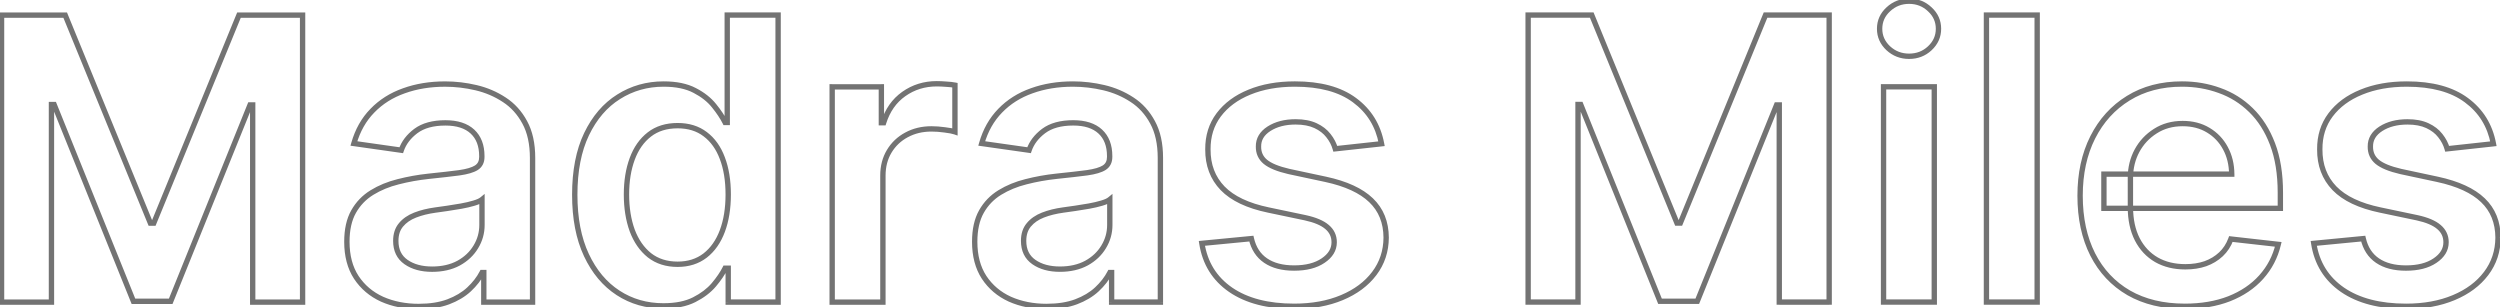 <svg fill="none" height="115" viewBox="0 0 935 115" width="935" xmlns="http://www.w3.org/2000/svg" xmlns:xlink="http://www.w3.org/1999/xlink"><mask id="a" fill="#000" height="117" maskUnits="userSpaceOnUse" width="937" x="-1" y="-1"><path d="m-1-1h937v117h-937z" fill="#fff"/><path d="m.588 5.655h23.796l31.868 77.784h1.258l31.868-77.784h23.797v107.345h-18.66v-73.748h-.996l-29.667 73.434h-13.942l-29.667-73.591h-.996v73.905h-18.66zm156.091 108.97c-5.102 0-9.697-.909-13.785-2.726-4.054-1.852-7.268-4.577-9.644-8.176-2.342-3.6-3.512-8.037-3.512-13.314 0-4.543.838-8.299 2.516-11.269 1.677-2.97 3.966-5.346 6.866-7.128s6.168-3.127 9.802-4.036c3.669-.944 7.46-1.625 11.374-2.044 4.717-.489 8.543-.926 11.478-1.31 2.936-.419 5.067-1.048 6.395-1.887 1.363-.874 2.044-2.219 2.044-4.036v-.315c0-3.949-1.17-7.006-3.512-9.173-2.341-2.167-5.713-3.25-10.116-3.25-4.647 0-8.334 1.013-11.059 3.04-2.691 2.027-4.508 4.42-5.451 7.181l-17.716-2.516c1.397-4.892 3.704-8.98 6.918-12.265 3.215-3.32 7.146-5.801 11.794-7.443 4.647-1.677 9.784-2.516 15.41-2.516 3.878 0 7.739.454 11.583 1.363s7.356 2.411 10.536 4.508c3.179 2.062 5.73 4.875 7.652 8.439 1.957 3.564 2.935 8.02 2.935 13.366v53.882h-18.24v-11.06h-.629c-1.153 2.237-2.778 4.333-4.875 6.29-2.061 1.922-4.664 3.477-7.809 4.665-3.11 1.153-6.762 1.73-10.955 1.73zm4.927-13.942c3.809 0 7.111-.752 9.906-2.254 2.796-1.538 4.945-3.564 6.447-6.08 1.538-2.516 2.307-5.259 2.307-8.229v-9.487c-.594.489-1.608.943-3.04 1.363-1.398.419-2.971.786-4.718 1.101s-3.477.594-5.189.839-3.197.454-4.455.629c-2.83.384-5.364 1.013-7.6 1.887-2.237.874-4.001 2.097-5.294 3.669-1.293 1.538-1.939 3.529-1.939 5.975 0 3.494 1.275 6.133 3.826 7.915s5.8 2.674 9.749 2.674zm86.537 13.732c-6.325 0-11.986-1.625-16.983-4.874-4.996-3.25-8.945-7.967-11.845-14.152-2.901-6.185-4.351-13.698-4.351-22.538 0-8.945 1.468-16.493 4.403-22.643 2.97-6.185 6.971-10.85 12.003-13.995 5.032-3.18 10.64-4.77 16.825-4.77 4.718 0 8.596.804 11.636 2.411 3.04 1.572 5.451 3.477 7.234 5.713 1.782 2.201 3.162 4.28 4.14 6.237h.787v-40.15h19.026v107.345h-18.66v-12.684h-1.153c-.978 1.956-2.393 4.036-4.245 6.237-1.852 2.166-4.298 4.018-7.338 5.556-3.04 1.537-6.867 2.306-11.479 2.306zm5.294-15.567c4.018 0 7.443-1.083 10.273-3.25 2.83-2.201 4.979-5.259 6.447-9.173s2.201-8.474 2.201-13.68c0-5.207-.733-9.732-2.201-13.575-1.433-3.844-3.564-6.831-6.395-8.963-2.795-2.131-6.237-3.197-10.325-3.197-4.228 0-7.758 1.101-10.588 3.302-2.831 2.201-4.962 5.242-6.395 9.12-1.432 3.879-2.149 8.316-2.149 13.313 0 5.032.717 9.522 2.149 13.47 1.468 3.914 3.617 7.006 6.447 9.277 2.866 2.236 6.377 3.354 10.536 3.354zm57.8 14.152v-80.509h18.398v13.418h.838c1.468-4.647 3.984-8.229 7.548-10.745 3.599-2.551 7.705-3.826 12.317-3.826 1.049 0 2.219.052 3.512.157 1.328.07 2.429.192 3.302.367v17.454c-.803-.28-2.079-.524-3.826-.734-1.712-.245-3.372-.367-4.979-.367-3.46 0-6.57.751-9.33 2.254-2.726 1.468-4.875 3.512-6.447 6.133-1.573 2.621-2.359 5.643-2.359 9.068v47.331zm80.247 1.625c-5.102 0-9.697-.909-13.785-2.726-4.053-1.852-7.268-4.577-9.644-8.176-2.342-3.6-3.512-8.037-3.512-13.314 0-4.543.839-8.299 2.516-11.269 1.677-2.97 3.966-5.346 6.866-7.128s6.168-3.127 9.802-4.036c3.669-.944 7.46-1.625 11.374-2.044 4.717-.489 8.543-.926 11.479-1.31 2.935-.419 5.066-1.048 6.394-1.887 1.363-.874 2.044-2.219 2.044-4.036v-.315c0-3.949-1.17-7.006-3.511-9.173-2.342-2.167-5.714-3.25-10.117-3.25-4.647 0-8.333 1.013-11.059 3.04-2.691 2.027-4.508 4.42-5.451 7.181l-17.716-2.516c1.397-4.892 3.704-8.98 6.918-12.265 3.215-3.32 7.146-5.801 11.794-7.443 4.647-1.677 9.784-2.516 15.41-2.516 3.878 0 7.74.454 11.583 1.363 3.844.908 7.356 2.411 10.536 4.508 3.18 2.062 5.73 4.875 7.652 8.439 1.957 3.564 2.935 8.02 2.935 13.366v53.882h-18.24v-11.06h-.629c-1.153 2.237-2.778 4.333-4.874 6.29-2.062 1.922-4.665 3.477-7.81 4.665-3.11 1.153-6.762 1.73-10.955 1.73zm4.927-13.942c3.809 0 7.111-.752 9.906-2.254 2.796-1.538 4.945-3.564 6.447-6.08 1.538-2.516 2.307-5.259 2.307-8.229v-9.487c-.594.489-1.608.943-3.04 1.363-1.398.419-2.971.786-4.718 1.101s-3.477.594-5.189.839-3.197.454-4.455.629c-2.83.384-5.364 1.013-7.6 1.887s-4.001 2.097-5.294 3.669c-1.293 1.538-1.939 3.529-1.939 5.975 0 3.494 1.275 6.133 3.826 7.915s5.8 2.674 9.749 2.674zm120.292-46.912-17.297 1.887c-.489-1.747-1.345-3.389-2.568-4.927-1.188-1.538-2.796-2.778-4.822-3.721-2.027-.944-4.508-1.415-7.443-1.415-3.949 0-7.268.856-9.959 2.568-2.656 1.712-3.966 3.931-3.931 6.657-.035 2.341.821 4.246 2.568 5.713 1.782 1.468 4.717 2.673 8.806 3.617l13.732 2.935c7.618 1.642 13.279 4.246 16.983 7.81 3.739 3.564 5.626 8.229 5.661 13.995-.035 5.067-1.52 9.54-4.456 13.418-2.9 3.844-6.936 6.849-12.107 9.016-5.172 2.166-11.112 3.249-17.821 3.249-9.854 0-17.787-2.061-23.797-6.185-6.01-4.158-9.592-9.941-10.745-17.349l18.503-1.782c.838 3.634 2.62 6.377 5.346 8.229s6.272 2.778 10.64 2.778c4.508 0 8.124-.926 10.85-2.778 2.761-1.852 4.141-4.141 4.141-6.866 0-2.306-.891-4.211-2.673-5.713-1.748-1.503-4.473-2.656-8.177-3.459l-13.733-2.883c-7.722-1.607-13.435-4.316-17.139-8.124-3.704-3.844-5.539-8.701-5.504-14.571-.035-4.962 1.31-9.26 4.036-12.894 2.761-3.669 6.587-6.5 11.479-8.491 4.927-2.027 10.605-3.04 17.035-3.04 9.434 0 16.86 2.009 22.276 6.028 5.451 4.019 8.823 9.452 10.116 16.301zm54.826-48.117h23.796l31.868 77.784h1.258l31.868-77.784h23.797v107.345h-18.66v-73.748h-.996l-29.667 73.434h-13.942l-29.667-73.591h-.996v73.905h-18.659zm132.924 107.345v-80.509h18.974v80.509zm9.539-91.936c-3.005 0-5.591-.996-7.757-2.988-2.167-2.027-3.25-4.455-3.25-7.286 0-2.865 1.083-5.294 3.25-7.286 2.166-2.027 4.752-3.04 7.757-3.04 3.04 0 5.626 1.013 7.758 3.04 2.166 1.992 3.249 4.42 3.249 7.286 0 2.83-1.083 5.259-3.249 7.286-2.132 1.992-4.718 2.988-7.758 2.988zm47.92-15.41v107.345h-18.974v-107.345zm55.154 108.917c-8.072 0-15.043-1.677-20.914-5.031-5.835-3.39-10.325-8.177-13.47-14.362-3.145-6.22-4.718-13.54-4.718-21.962 0-8.281 1.573-15.55 4.718-21.805 3.18-6.29 7.617-11.182 13.313-14.676 5.696-3.529 12.387-5.294 20.075-5.294 4.962 0 9.644.804 14.047 2.411 4.438 1.572 8.352 4.019 11.741 7.338 3.425 3.32 6.115 7.548 8.072 12.684 1.957 5.102 2.935 11.182 2.935 18.24v5.818h-65.99v-12.789h47.802c-.035-3.634-.821-6.866-2.358-9.697-1.538-2.865-3.687-5.119-6.447-6.761-2.726-1.642-5.906-2.463-9.54-2.463-3.879 0-7.286.943-10.221 2.83-2.935 1.852-5.224 4.298-6.866 7.338-1.608 3.005-2.429 6.307-2.464 9.906v11.164c0 4.682.856 8.701 2.569 12.055 1.712 3.32 4.106 5.87 7.181 7.652 3.075 1.747 6.674 2.621 10.797 2.621 2.76 0 5.259-.384 7.495-1.153 2.237-.804 4.176-1.974 5.818-3.512 1.643-1.538 2.883-3.442 3.722-5.713l17.716 1.992c-1.118 4.682-3.25 8.771-6.395 12.265-3.11 3.46-7.093 6.15-11.95 8.072-4.857 1.887-10.413 2.83-16.668 2.83zm115.483-60.801-17.297 1.887c-.489-1.747-1.345-3.389-2.568-4.927-1.189-1.538-2.796-2.778-4.823-3.721-2.026-.944-4.507-1.415-7.443-1.415-3.948 0-7.268.856-9.958 2.568-2.656 1.712-3.966 3.931-3.931 6.657-.035 2.341.821 4.246 2.568 5.713 1.782 1.468 4.717 2.673 8.806 3.617l13.732 2.935c7.618 1.642 13.279 4.246 16.983 7.81 3.739 3.564 5.625 8.229 5.66 13.995-.035 5.067-1.52 9.54-4.455 13.418-2.9 3.844-6.936 6.849-12.108 9.016-5.171 2.166-11.112 3.249-17.821 3.249-9.854 0-17.786-2.061-23.796-6.185-6.01-4.158-9.592-9.941-10.745-17.349l18.502-1.782c.839 3.634 2.621 6.377 5.347 8.229 2.725 1.852 6.272 2.778 10.64 2.778 4.508 0 8.124-.926 10.85-2.778 2.76-1.852 4.141-4.141 4.141-6.866 0-2.306-.892-4.211-2.674-5.713-1.747-1.503-4.472-2.656-8.176-3.459l-13.733-2.883c-7.722-1.607-13.436-4.316-17.14-8.124-3.704-3.844-5.538-8.701-5.503-14.571-.035-4.962 1.31-9.26 4.036-12.894 2.76-3.669 6.587-6.5 11.479-8.491 4.927-2.027 10.605-3.04 17.034-3.04 9.435 0 16.86 2.009 22.277 6.028 5.451 4.019 8.823 9.452 10.116 16.301z" fill="#000"/></mask><path d="m.588 5.655v-1h-1v1zm23.796 0 .925-.379-.254-.621h-.671zm31.868 77.784-.925.379.254.621h.671zm1.258 0v1h.671l.254-.621zm31.868-77.784v-1h-.671l-.254.621zm23.797 0h1v-1h-1zm0 107.345v1h1v-1zm-18.66 0h-1v1h1zm0-73.748h1v-1h-1zm-.996 0v-1h-.674l-.253.625zm-29.667 73.434v1h.674l.253-.626zm-13.942 0-.927.373.252.627h.675zm-29.667-73.591.927-.374-.252-.626h-.675zm-.996 0v-1h-1v1zm0 73.905v1h1v-1zm-18.66 0h-1v1h1zm0-106.345h23.796v-2h-23.796zm22.871-.621 31.868 77.784 1.851-.758-31.868-77.783zm32.794 78.404h1.258v-2h-1.258zm2.183-.621 31.868-77.784-1.851-.758-31.868 77.783zm30.943-77.163h23.797v-2h-23.797zm22.797-1v107.345h2v-107.345zm1 106.345h-18.66v2h18.66zm-17.66 1v-73.748h-2v73.748zm-1-74.748h-.996v2h.996zm-1.923.625-29.667 73.433 1.854.749 29.667-73.433zm-28.74 72.808h-13.942v2h13.942zm-13.015.626-29.667-73.591-1.855.748 29.667 73.59zm-30.594-74.217h-.996v2h.996zm-1.996 1v73.905h2v-73.905zm1 72.905h-18.66v2h18.66zm-17.66 1v-107.345h-2v107.345zm141.306-1.101-.416.91.01.004zm-9.644-8.176-.839.545.004.006zm-.996-24.583-.871-.492zm6.866-7.128-.523-.852zm9.802-4.036.242.97.007-.002zm11.374-2.044-.104-.995-.003 0zm11.478-1.31.13.992.012-.002zm6.395-1.887.534.846.006-.004zm-1.468-13.523.68-.734zm-21.175-.21-.597-.802-.005.004zm-5.451 7.181-.141.99.819.116.268-.783zm-17.716-2.516-.962-.275-.315 1.103 1.136.161zm6.918-12.265.715.7.004-.004zm11.794-7.443.333.943.006-.002zm37.529 3.355-.551.835.007.004zm7.652 8.439-.88.475.004.007zm2.935 67.248v1h1v-1zm-18.24 0h-1v1h1zm0-11.06h1v-1h-1zm-.629 0v-1h-.609l-.28.542zm-4.875 6.29.682.732.001-.001zm-7.809 4.665.347.938.006-.002zm3.878-14.466.474.881.008-.005zm6.447-6.08-.853-.521-.005.009zm2.307-17.716h1v-2.119l-1.636 1.347zm-3.04 1.363-.281-.96-.007.002zm-4.718 1.101.177.984zm-9.644 1.468.135.991.003-0zm-7.6 1.887-.364-.931zm-5.294 3.669.765.644.007-.009zm1.887 13.89-.573.82zm4.822 15.616c-4.981 0-9.435-.887-13.379-2.64l-.812 1.828c4.233 1.881 8.969 2.812 14.191 2.812zm-13.37-2.635c-3.888-1.777-6.956-4.381-9.225-7.818l-1.669 1.102c2.483 3.761 5.845 6.608 10.063 8.535zm-9.221-7.813c-2.214-3.403-3.35-7.64-3.35-12.768h-2c0 5.426 1.205 10.064 3.673 13.859zm-3.35-12.768c0-4.426.817-7.999 2.386-10.777l-1.741-.984c-1.786 3.162-2.645 7.101-2.645 11.761zm2.386-10.777c1.595-2.823 3.764-5.075 6.52-6.768l-1.047-1.704c-3.045 1.871-5.454 4.371-7.214 7.489zm6.52-6.768c2.805-1.724 5.975-3.032 9.52-3.918l-.485-1.94c-3.723.931-7.087 2.313-10.082 4.154zm9.527-3.92c3.62-.931 7.364-1.604 11.231-2.018l-.213-1.989c-3.96.424-7.799 1.114-11.516 2.07zm11.228-2.018c4.721-.49 8.558-.927 11.505-1.313l-.259-1.983c-2.923.383-6.74.819-11.453 1.307zm11.517-1.315c2.972-.425 5.276-1.077 6.787-2.031l-1.068-1.691c-1.145.723-3.104 1.329-6.002 1.742zm6.793-2.035c1.689-1.083 2.504-2.769 2.504-4.878h-2c0 1.526-.547 2.53-1.584 3.194zm2.504-4.878v-.315h-2v.315zm0-.315c0-4.156-1.24-7.507-3.832-9.906l-1.359 1.468c2.09 1.934 3.191 4.698 3.191 8.439zm-3.832-9.906c-2.587-2.393-6.238-3.516-10.796-3.516v2c4.248 0 7.341 1.044 9.437 2.984zm-10.796-3.516c-4.784 0-8.704 1.043-11.656 3.238l1.194 1.605c2.499-1.859 5.952-2.842 10.462-2.842zm-11.661 3.241c-2.825 2.128-4.778 4.678-5.796 7.656l1.893.647c.869-2.543 2.55-4.78 5.107-6.705zm-4.709 6.989-17.716-2.516-.281 1.98 17.716 2.516zm-16.895-1.251c1.357-4.75 3.586-8.687 6.672-11.84l-1.429-1.399c-3.344 3.416-5.728 7.655-7.166 12.69zm6.676-11.844c3.1-3.201 6.896-5.601 11.408-7.196l-.667-1.886c-4.783 1.69-8.849 4.252-12.178 7.69zm11.414-7.198c4.525-1.633 9.545-2.457 15.071-2.457v-2c-5.726 0-10.98.854-15.75 2.575zm15.071-2.457c3.799 0 7.583.445 11.353 1.336l.46-1.946c-3.917-.926-7.856-1.39-11.813-1.39zm11.353 1.336c3.734.882 7.137 2.34 10.215 4.369l1.101-1.67c-3.281-2.163-6.902-3.712-10.856-4.646zm10.222 4.373c3.029 1.964 5.468 4.647 7.316 8.074l1.76-.949c-1.996-3.701-4.658-6.644-7.988-8.803zm7.32 8.081c1.854 3.377 2.811 7.655 2.811 12.884h2c0-5.463-.999-10.096-3.058-13.847zm2.811 12.884v53.882h2v-53.882zm1 52.882h-18.24v2h18.24zm-17.24 1v-11.06h-2v11.06zm-1-12.06h-.629v2h.629zm-1.518.542c-1.093 2.121-2.644 4.128-4.668 6.017l1.365 1.462c2.169-2.024 3.868-4.211 5.081-6.562zm-4.667 6.017c-1.95 1.818-4.436 3.31-7.482 4.461l.707 1.871c3.244-1.226 5.965-2.843 8.138-4.869zm-7.476 4.459c-2.974 1.102-6.502 1.667-10.607 1.667v2c4.282 0 8.056-.589 11.302-1.792zm-5.68-10.275c3.941 0 7.412-.778 10.38-2.373l-.947-1.762c-2.624 1.41-5.757 2.135-9.433 2.135zm10.388-2.378c2.937-1.615 5.222-3.762 6.824-6.444l-1.717-1.026c-1.404 2.35-3.416 4.257-6.071 5.717zm6.819-6.435c1.634-2.674 2.453-5.598 2.453-8.751h-2c0 2.788-.719 5.35-2.16 7.708zm2.453-8.751v-9.487h-2v9.487zm-1.636-10.259c-.432.356-1.283.765-2.685 1.175l.561 1.919c1.464-.428 2.639-.928 3.395-1.551zm-2.692 1.177c-1.355.406-2.889.765-4.607 1.074l.354 1.968c1.777-.32 3.387-.695 4.828-1.127zm-4.607 1.074c-1.735.312-3.453.59-5.153.833l.283 1.98c1.724-.246 3.466-.528 5.224-.844zm-5.153.833c-1.712.244-3.195.454-4.452.628l.276 1.981c1.259-.175 2.746-.385 4.459-.629zm-4.449.628c-2.894.393-5.507 1.039-7.829 1.946l.728 1.863c2.15-.84 4.604-1.452 7.371-1.827zm-7.829 1.946c-2.367.925-4.283 2.239-5.703 3.965l1.545 1.27c1.167-1.419 2.78-2.55 4.886-3.373zm-5.695 3.957c-1.476 1.755-2.174 3.991-2.174 6.619h2c0-2.264.594-4.011 1.704-5.332zm-2.174 6.619c0 3.774 1.398 6.74 4.253 8.734l1.146-1.639c-2.247-1.57-3.399-3.881-3.399-7.095zm4.253 8.734c2.759 1.928 6.224 2.854 10.322 2.854v-2.001c-3.799 0-6.834-.856-9.176-2.493zm79.876 10.712-.545.838zm-11.845-14.152.905-.424zm.052-45.181-.901-.433-.001.002zm12.003-13.995.53.848.004-.003zm28.461-2.359-.467.884.008.004zm7.234 5.713-.783.623.005.006zm4.14 6.237-.894.447.276.553h.618zm.787 0v1h1v-1zm0-40.15v-1h-1v1zm19.026 0h1v-1h-1zm0 107.345v1h1v-1zm-18.66 0h-1v1h1zm0-12.684h1v-1h-1zm-1.153 0v-1h-.618l-.276.553zm-4.245 6.237.76.65.005-.006zm-7.338 5.556.451.892zm4.088-16.511.608.794.006-.005zm6.447-9.173-.936-.351zm0-27.256-.937.349.003.007zm-6.395-8.963-.606.795.005.004zm-20.913.105-.614-.789zm-6.395 9.12-.938-.346zm0 26.784-.94.341.004.01zm6.447 9.277-.626.78.011.008zm5.242 17.922c-6.144 0-11.613-1.575-16.437-4.713l-1.091 1.677c5.169 3.362 11.022 5.036 17.528 5.036zm-16.437-4.713c-4.819-3.134-8.653-7.697-11.486-13.738l-1.811.849c2.968 6.329 7.031 11.2 12.206 14.566zm-11.486-13.738c-2.822-6.019-4.256-13.378-4.256-22.114h-2c0 8.946 1.467 16.612 4.445 22.963zm-4.256-22.114c0-8.841 1.451-16.232 4.306-22.212l-1.805-.861c-3.017 6.32-4.501 14.024-4.501 23.074zm4.305-22.21c2.901-6.041 6.784-10.55 11.631-13.58l-1.06-1.696c-5.216 3.26-9.335 8.081-12.374 14.41zm11.635-13.582c4.866-3.075 10.288-4.615 16.291-4.615v-2c-6.366 0-12.161 1.639-17.359 4.924zm16.291-4.615c4.612 0 8.316.787 11.169 2.295l.935-1.768c-3.228-1.706-7.281-2.527-12.104-2.527zm11.177 2.299c2.939 1.52 5.232 3.341 6.91 5.448l1.565-1.246c-1.886-2.366-4.415-4.354-7.556-5.978zm6.915 5.454c1.749 2.161 3.086 4.179 4.024 6.055l1.789-.894c-1.019-2.037-2.443-4.177-4.258-6.419zm4.918 6.608h.787v-2h-.787zm1.787-1v-40.15h-2v40.15zm-1-39.15h19.026v-2h-19.026zm18.026-1v107.345h2v-107.345zm1 106.345h-18.66v2h18.66zm-17.66 1v-12.684h-2v12.684zm-1-13.684h-1.153v2h1.153zm-2.047.553c-.934 1.869-2.3 3.882-4.117 6.041l1.531 1.288c1.888-2.244 3.352-4.389 4.375-6.434zm-4.111 6.035c-1.751 2.049-4.085 3.824-7.03 5.314l.903 1.784c3.135-1.585 5.694-3.514 7.647-5.798zm-7.03 5.314c-2.859 1.446-6.519 2.198-11.027 2.198v2c4.716 0 8.709-.785 11.93-2.414zm-5.733-11.369c4.208 0 7.854-1.139 10.881-3.456l-1.216-1.588c-2.634 2.016-5.837 3.044-9.665 3.044zm10.887-3.46c2.999-2.333 5.248-5.553 6.769-9.611l-1.872-.702c-1.414 3.77-3.463 6.664-6.125 8.734zm6.769-9.611c1.519-4.05 2.265-8.733 2.265-14.031h-2c0 5.115-.721 9.552-2.137 13.329zm2.265-14.031c0-5.298-.746-9.949-2.267-13.932l-1.868.713c1.414 3.704 2.135 8.103 2.135 13.219zm-2.264-13.925c-1.489-3.994-3.724-7.149-6.73-9.412l-1.203 1.598c2.655 2 4.682 4.82 6.059 8.513zm-6.725-9.409c-2.997-2.285-6.662-3.402-10.932-3.402v2c3.906 0 7.125 1.015 9.719 2.993zm-10.932-3.402c-4.409 0-8.166 1.151-11.202 3.513l1.228 1.579c2.625-2.042 5.927-3.091 9.974-3.091zm-11.202 3.513c-2.999 2.333-5.232 5.537-6.719 9.563l1.876.693c1.378-3.731 3.409-6.607 6.071-8.677zm-6.719 9.563c-1.481 4.01-2.211 8.569-2.211 13.66h2c0-4.903.703-9.22 2.087-12.967zm-2.211 13.66c0 5.126.73 9.735 2.209 13.812l1.88-.682c-1.386-3.82-2.089-8.192-2.089-13.13zm2.213 13.822c1.521 4.056 3.767 7.306 6.757 9.706l1.252-1.56c-2.67-2.143-4.722-5.077-6.136-8.849zm6.768 9.715c3.066 2.393 6.803 3.566 11.151 3.566v-2c-3.969 0-7.256-1.063-9.92-3.143zm68.951 16.718h-1v1h1zm0-80.509v-1h-1v1zm18.398 0h1v-1h-1zm0 13.418h-1v1h1zm.838 0v1h.733l.221-.699zm7.548-10.745.577.817.001-.001zm15.829-3.669-.081.997.015.001.014.001zm3.302.367h1v-.82l-.803-.161zm0 17.454-.328.945 1.328.462v-1.407zm-3.826-.734-.141.99.011.002.011.001zm-14.309 1.887.474.88.004-.002zm-8.806 62.531v1h1v-1zm-17.974 0v-80.509h-2v80.509zm-1-79.509h18.398v-2h-18.398zm17.398-1v13.418h2v-13.418zm1 14.418h.838v-2h-.838zm1.792-.699c1.41-4.465 3.806-7.854 7.171-10.229l-1.154-1.634c-3.763 2.657-6.399 6.431-7.924 11.261zm7.172-10.23c3.422-2.425 7.324-3.642 11.739-3.642v-2c-4.809 0-9.119 1.334-12.895 4.01zm11.739-3.642c1.016 0 2.159.051 3.431.154l.162-1.993c-1.314-.106-2.512-.161-3.593-.161zm3.46.156c1.3.069 2.349.187 3.158.349l.393-1.961c-.938-.188-2.091-.314-3.446-.385zm2.354-.632v17.454h2v-17.454zm1.329 16.51c-.911-.317-2.276-.571-4.036-.782l-.238 1.986c1.735.208 2.92.443 3.617.685zm-4.013-.779c-1.756-.251-3.463-.377-5.121-.377v2c1.556 0 3.169.118 4.838.357zm-5.121-.377c-3.609 0-6.887.785-9.808 2.376l.956 1.757c2.599-1.415 5.542-2.132 8.852-2.132zm-9.804 2.373c-2.882 1.552-5.164 3.721-6.831 6.498l1.715 1.029c1.479-2.464 3.495-4.383 6.064-5.767zm-6.831 6.498c-1.676 2.794-2.501 5.999-2.501 9.582h2c0-3.266.748-6.106 2.216-8.553zm-2.501 9.582v47.331h2v-47.331zm1 46.331h-18.974v2h18.974zm47.488-.101-.416.91.01.004zm-9.644-8.176-.839.545.004.006zm-.996-24.583-.871-.492zm6.866-7.128-.523-.852zm9.802-4.036.242.97.007-.002zm11.374-2.044-.103-.995-.004 0zm11.479-1.31.129.992.012-.002zm6.394-1.887.534.846.006-.004zm-1.467-13.523.679-.734zm-21.176-.21-.597-.802-.005.004zm-5.451 7.181-.141.99.819.116.268-.783zm-17.716-2.516-.962-.275-.315 1.103 1.136.161zm6.918-12.265.715.7.004-.004zm11.794-7.443.333.943.006-.002zm37.529 3.355-.551.835.007.004zm7.652 8.439-.88.475.004.007zm2.935 67.248v1h1v-1zm-18.24 0h-1v1h1zm0-11.06h1v-1h-1zm-.629 0v-1h-.609l-.28.542zm-4.874 6.29.681.732.001-.001zm-7.81 4.665.347.938.006-.002zm3.878-14.466.474.881.008-.005zm6.447-6.08-.853-.521-.005.009zm2.307-17.716h1v-2.119l-1.636 1.347zm-3.04 1.363-.281-.96-.007.002zm-4.718 1.101.177.984zm-9.644 1.468.135.991.003-0zm-7.6 1.887-.364-.931zm-5.294 3.669.765.644.007-.009zm1.887 13.89-.573.82zm4.822 15.616c-4.981 0-9.435-.887-13.379-2.64l-.812 1.828c4.233 1.881 8.969 2.812 14.191 2.812zm-13.369-2.635c-3.889-1.777-6.957-4.381-9.226-7.818l-1.669 1.102c2.483 3.761 5.845 6.608 10.063 8.535zm-9.222-7.813c-2.214-3.403-3.35-7.64-3.35-12.768h-2c0 5.426 1.205 10.064 3.673 13.859zm-3.35-12.768c0-4.426.818-7.999 2.387-10.777l-1.742-.984c-1.785 3.162-2.645 7.101-2.645 11.761zm2.387-10.777c1.594-2.823 3.763-5.075 6.519-6.768l-1.047-1.704c-3.045 1.871-5.454 4.371-7.214 7.489zm6.519-6.768c2.805-1.724 5.975-3.032 9.52-3.918l-.485-1.94c-3.723.931-7.087 2.313-10.082 4.154zm9.527-3.92c3.62-.931 7.364-1.604 11.231-2.018l-.213-1.989c-3.96.424-7.799 1.114-11.516 2.07zm11.228-2.018c4.721-.49 8.558-.927 11.505-1.313l-.259-1.983c-2.923.383-6.739.819-11.452 1.307zm11.517-1.315c2.973-.425 5.276-1.077 6.787-2.031l-1.068-1.691c-1.144.723-3.104 1.329-6.002 1.742zm6.793-2.035c1.689-1.083 2.504-2.769 2.504-4.878h-2c0 1.526-.547 2.53-1.584 3.194zm2.504-4.878v-.315h-2v.315zm0-.315c0-4.156-1.24-7.507-3.832-9.906l-1.359 1.468c2.09 1.934 3.191 4.698 3.191 8.439zm-3.832-9.906c-2.587-2.393-6.237-3.516-10.796-3.516v2c4.248 0 7.341 1.044 9.437 2.984zm-10.796-3.516c-4.784 0-8.704 1.043-11.656 3.238l1.194 1.605c2.499-1.859 5.952-2.842 10.462-2.842zm-11.661 3.241c-2.825 2.128-4.778 4.678-5.795 7.656l1.892.647c.869-2.543 2.55-4.78 5.107-6.705zm-4.709 6.989-17.716-2.516-.281 1.98 17.716 2.516zm-16.895-1.251c1.357-4.75 3.586-8.687 6.672-11.84l-1.429-1.399c-3.343 3.416-5.727 7.655-7.166 12.69zm6.676-11.844c3.1-3.201 6.896-5.601 11.408-7.196l-.666-1.886c-4.784 1.69-8.85 4.252-12.179 7.69zm11.414-7.198c4.525-1.633 9.545-2.457 15.071-2.457v-2c-5.726 0-10.979.854-15.75 2.575zm15.071-2.457c3.799 0 7.584.445 11.353 1.336l.46-1.946c-3.917-.926-7.856-1.39-11.813-1.39zm11.353 1.336c3.734.882 7.137 2.34 10.215 4.369l1.101-1.67c-3.281-2.163-6.902-3.712-10.856-4.646zm10.222 4.373c3.029 1.964 5.468 4.647 7.316 8.074l1.76-.949c-1.996-3.701-4.658-6.644-7.988-8.803zm7.32 8.081c1.854 3.377 2.811 7.655 2.811 12.884h2c0-5.463-.999-10.096-3.058-13.847zm2.811 12.884v53.882h2v-53.882zm1 52.882h-18.24v2h18.24zm-17.24 1v-11.06h-2v11.06zm-1-12.06h-.629v2h.629zm-1.518.542c-1.093 2.121-2.644 4.128-4.668 6.017l1.365 1.462c2.169-2.024 3.868-4.211 5.081-6.562zm-4.667 6.017c-1.95 1.818-4.435 3.31-7.482 4.461l.707 1.871c3.244-1.226 5.965-2.843 8.138-4.869zm-7.476 4.459c-2.974 1.102-6.502 1.667-10.607 1.667v2c4.282 0 8.056-.589 11.302-1.792zm-5.68-10.275c3.941 0 7.412-.778 10.38-2.373l-.947-1.762c-2.623 1.41-5.756 2.135-9.433 2.135zm10.388-2.378c2.937-1.615 5.222-3.762 6.824-6.444l-1.717-1.026c-1.404 2.35-3.416 4.257-6.07 5.717zm6.819-6.435c1.634-2.674 2.453-5.598 2.453-8.751h-2c0 2.788-.719 5.35-2.16 7.708zm2.453-8.751v-9.487h-2v9.487zm-1.636-10.259c-.432.356-1.283.765-2.685 1.175l.562 1.919c1.463-.428 2.638-.928 3.394-1.551zm-2.692 1.177c-1.354.406-2.889.765-4.607 1.074l.354 1.968c1.777-.32 3.387-.695 4.828-1.127zm-4.607 1.074c-1.735.312-3.453.59-5.153.833l.283 1.98c1.724-.246 3.466-.528 5.224-.844zm-5.153.833c-1.712.244-3.195.454-4.452.628l.276 1.981c1.259-.175 2.746-.385 4.459-.629zm-4.449.628c-2.894.393-5.506 1.039-7.829 1.946l.728 1.863c2.15-.84 4.604-1.452 7.371-1.827zm-7.829 1.946c-2.367.925-4.283 2.239-5.702 3.965l1.544 1.27c1.167-1.419 2.78-2.55 4.886-3.373zm-5.695 3.957c-1.476 1.755-2.174 3.991-2.174 6.619h2c0-2.264.594-4.011 1.704-5.332zm-2.174 6.619c0 3.774 1.398 6.74 4.253 8.734l1.146-1.639c-2.247-1.57-3.399-3.881-3.399-7.095zm4.253 8.734c2.759 1.928 6.224 2.854 10.322 2.854v-2.001c-3.799 0-6.834-.856-9.176-2.493zm130.614-45.058.108.994 1.075-.117-.2-1.062zm-17.297 1.887-.963.27.229.816.843-.092zm-2.568-4.927-.792.612.009.011zm-4.822-3.721.422-.907zm-17.402 1.153-.537-.844-.005.003zm-3.931 6.657 1 .015v-.014-.014zm2.568 5.713-.643.766.007.006zm8.806 3.617-.225.974.008.002.008.002zm13.732 2.935.211-.978-.001-0zm16.983 7.81-.694.721.004.003zm5.661 13.995 1 .007v-.013zm-4.456 13.418-.797-.603-.001.001zm-12.107 9.016.386.922zm-41.618-2.936-.569.823.004.002zm-10.745-17.349-.096-.995-1.055.102.163 1.048zm18.503-1.782.974-.225-.197-.855-.873.084zm5.346 8.229.562-.827zm21.49 0-.557-.83-.005.003zm1.468-12.579-.652.758.007.006zm-8.177-3.459.212-.977-.007-.001zm-13.733-2.883.206-.979-.002-0zm-17.139-8.124-.72.694.003.003zm-5.504-14.571 1 .006v-.013zm4.036-12.894-.799-.601-.001.001zm11.479-8.491.377.926.003-.001zm39.311 2.988-.596.803.003.002zm10.008 15.307-17.297 1.887.217 1.988 17.296-1.887zm-16.226 2.611c-.528-1.886-1.449-3.647-2.749-5.28l-1.565 1.245c1.147 1.442 1.938 2.966 2.388 4.574zm-2.74-5.269c-1.3-1.682-3.042-3.016-5.191-4.017l-.844 1.813c1.903.886 3.376 2.033 4.452 3.426zm-5.191-4.017c-2.194-1.021-4.828-1.509-7.865-1.509v2c2.833 0 5.161.456 7.021 1.322zm-7.865-1.509c-4.094 0-7.611.888-10.496 2.725l1.074 1.687c2.496-1.588 5.618-2.412 9.422-2.412zm-10.501 2.728c-2.891 1.864-4.429 4.38-4.389 7.51l2-.026c-.03-2.321 1.052-4.243 3.473-5.803zm-4.389 7.482c-.039 2.633.941 4.827 2.925 6.494l1.286-1.531c-1.51-1.268-2.242-2.883-2.211-4.933zm2.932 6.5c1.964 1.617 5.082 2.865 9.217 3.819l.45-1.949c-4.042-.933-6.794-2.096-8.395-3.414zm9.233 3.823 13.732 2.935.419-1.956-13.733-2.935zm13.731 2.935c7.523 1.622 12.982 4.168 16.499 7.553l1.387-1.441c-3.89-3.743-9.752-6.404-17.465-8.067zm16.503 7.556c3.519 3.354 5.317 7.748 5.351 13.277l2-.012c-.037-6.002-2.012-10.938-5.971-14.713zm5.351 13.264c-.034 4.861-1.453 9.122-4.253 12.822l1.595 1.207c3.071-4.058 4.621-8.742 4.658-14.015zm-4.254 12.823c-2.777 3.681-6.66 6.586-11.696 8.695l.773 1.845c5.308-2.223 9.496-5.329 12.52-9.335zm-11.696 8.695c-5.027 2.107-10.832 3.172-17.434 3.172v2c6.816 0 12.891-1.1 18.207-3.327zm-17.434 3.172c-9.722 0-17.437-2.034-23.231-6.009l-1.131 1.649c6.226 4.272 14.375 6.36 24.362 6.36zm-23.228-6.007c-5.778-3.998-9.213-9.536-10.326-16.681l-1.976.308c1.194 7.671 4.922 13.699 11.164 18.018zm-11.218-15.531 18.503-1.782-.192-1.991-18.503 1.782zm17.432-2.553c.888 3.845 2.797 6.819 5.759 8.831l1.124-1.654c-2.489-1.692-4.144-4.203-4.934-7.627zm5.759 8.831c2.937 1.996 6.698 2.951 11.202 2.951v-2c-4.232 0-7.564-.897-10.078-2.605zm11.202 2.951c4.636 0 8.47-.951 11.412-2.951l-1.124-1.654c-2.509 1.705-5.909 2.605-10.288 2.605zm11.407-2.947c2.968-1.991 4.584-4.562 4.584-7.697h-2c0 2.317-1.145 4.323-3.698 6.036zm4.584-7.697c0-2.605-1.024-4.787-3.029-6.478l-1.289 1.529c1.56 1.315 2.318 2.941 2.318 4.949zm-3.021-6.471c-1.93-1.66-4.843-2.86-8.617-3.679l-.424 1.955c3.634.789 6.172 1.895 7.737 3.24zm-8.624-3.68-13.732-2.883-.411 1.957 13.732 2.883zm-13.734-2.883c-7.616-1.585-13.114-4.231-16.626-7.843l-1.434 1.394c3.895 4.006 9.824 6.777 17.652 8.406zm-16.623-7.839c-3.504-3.636-5.258-8.233-5.224-13.871l-2-.012c-.036 6.103 1.88 11.22 5.784 15.271zm-5.224-13.884c-.034-4.765 1.254-8.844 3.836-12.287l-1.6-1.2c-2.869 3.825-4.272 8.342-4.236 13.501zm3.835-12.286c2.636-3.504 6.307-6.232 11.057-8.166l-.754-1.852c-5.034 2.05-9.016 4.982-11.901 8.816zm11.06-8.168c4.784-1.968 10.329-2.965 16.655-2.965v-2c-6.534 0-12.346 1.03-17.416 3.115zm16.655-2.965c9.303 0 16.493 1.982 21.68 5.831l1.192-1.606c-5.645-4.188-13.307-6.225-22.872-6.225zm21.683 5.833c5.241 3.864 8.479 9.073 9.726 15.682l1.966-.371c-1.339-7.089-4.845-12.747-10.506-16.92zm65.535-32.621v-1h-1v1zm23.796 0 .925-.379-.254-.621h-.671zm31.868 77.784-.925.379.254.621h.671zm1.258 0v1h.671l.255-.621zm31.868-77.784v-1h-.671l-.254.621zm23.797 0h1v-1h-1zm0 107.345v1h1v-1zm-18.66 0h-1v1h1zm0-73.748h1v-1h-1zm-.996 0v-1h-.674l-.253.625zm-29.667 73.434v1h.675l.253-.626zm-13.942 0-.927.373.252.627h.675zm-29.667-73.591.928-.374-.253-.626h-.675zm-.996 0v-1h-1v1zm0 73.905v1h1v-1zm-18.659 0h-1v1h1zm0-106.345h23.796v-2h-23.796zm22.871-.621 31.868 77.784 1.851-.758-31.869-77.783zm32.793 78.404h1.258v-2h-1.258zm2.184-.621 31.868-77.784-1.851-.758-31.868 77.783zm30.942-77.163h23.797v-2h-23.797zm22.797-1v107.345h2v-107.345zm1 106.345h-18.66v2h18.66zm-17.66 1v-73.748h-2v73.748zm-1-74.748h-.996v2h.996zm-1.923.625-29.667 73.433 1.855.749 29.666-73.433zm-28.74 72.808h-13.942v2h13.942zm-13.014.626-29.667-73.591-1.855.748 29.667 73.59zm-30.595-74.217h-.996v2h.996zm-1.996 1v73.905h2v-73.905zm1 72.905h-18.659v2h18.659zm-17.659 1v-107.345h-2v107.345zm131.924 0h-1v1h1zm0-80.509v-1h-1v1zm18.974 0h1v-1h-1zm0 80.509v1h1v-1zm-17.192-94.923-.683.73.006.006zm0-14.571.677.736.006-.006zm15.515 0-.689.725.006.006.006.006zm0 14.571.682.731.001-0zm-16.297 94.923v-80.509h-2v80.509zm-1-79.509h18.974v-2h-18.974zm17.974-1v80.509h2v-80.509zm1 79.509h-18.974v2h18.974zm-9.435-91.936c-2.76 0-5.103-.906-7.08-2.724l-1.354 1.472c2.355 2.165 5.184 3.252 8.434 3.252zm-7.074-2.718c-1.975-1.848-2.933-4.016-2.933-6.555h-2c0 3.122 1.209 5.81 3.567 8.016zm-2.933-6.555c0-2.577.96-4.741 2.927-6.55l-1.354-1.472c-2.366 2.175-3.573 4.868-3.573 8.022zm2.933-6.555c1.979-1.851 4.319-2.77 7.074-2.77v-2c-3.255 0-6.086 1.107-8.44 3.31zm7.074-2.77c2.793 0 5.13.921 7.069 2.765l1.378-1.449c-2.325-2.21-5.16-3.315-8.447-3.315zm7.081 2.776c1.967 1.808 2.926 3.972 2.926 6.55h2c0-3.154-1.206-5.847-3.573-8.022zm2.926 6.55c0 2.539-.957 4.707-2.933 6.555l1.367 1.46c2.357-2.205 3.566-4.894 3.566-8.016zm-2.932 6.555c-1.938 1.811-4.276 2.718-7.075 2.718v2c3.282 0 6.115-1.084 8.44-3.257zm40.845-11.692h1v-1h-1zm0 107.345v1h1v-1zm-18.974 0h-1v1h1zm0-107.345v-1h-1v1zm17.974 0v107.345h2v-107.345zm1 106.345h-18.974v2h18.974zm-17.974 1v-107.345h-2v107.345zm-1-106.345h18.974v-2h-18.974zm53.214 102.886-.502.864.006.004zm-13.47-14.362-.893.451.001.002zm0-43.766-.893-.451-.001.002zm13.313-14.676.523.852.004-.002zm34.122-2.883-.343.939.009.003zm11.741 7.338-.7.714.004.004zm8.072 12.684-.935.356.001.002zm2.935 24.058v1h1v-1zm-65.99 0h-1v1h1zm0-12.789v-1h-1v1zm47.802 0v1h1.01l-.01-1.01zm-2.358-9.697-.882.473.003.004zm-6.447-6.761-.517.857.005.003zm-19.761.367.534.846.007-.004zm-6.866 7.338-.88-.475-.002.004zm-2.464 9.906-1-.01v.01zm2.569 23.22-.891.455.002.004zm7.181 7.652-.502.865.007.004zm18.292 1.468.325.946.013-.005zm5.818-3.512-.683-.73zm3.722-5.713.111-.994-.778-.087-.271.735zm17.716 1.992.973.232.262-1.1-1.123-.126zm-6.395 12.265-.743-.669v.001zm-11.95 8.072.362.932.006-.002zm-16.668 1.83c-7.932 0-14.725-1.647-20.417-4.9l-.993 1.737c6.049 3.456 13.198 5.163 21.41 5.163zm-20.411-4.896c-5.664-3.29-10.022-7.932-13.082-13.95l-1.783.906c3.23 6.352 7.853 11.284 13.86 14.773zm-13.081-13.948c-3.061-6.054-4.61-13.214-4.61-21.511h-2c0 8.546 1.597 16.027 4.825 22.413zm-4.61-21.511c0-8.154 1.548-15.263 4.611-21.355l-1.787-.898c-3.226 6.418-4.824 13.845-4.824 22.254zm4.61-21.353c3.101-6.134 7.415-10.883 12.944-14.275l-1.046-1.705c-5.862 3.597-10.424 8.632-13.683 15.077zm12.948-14.277c5.515-3.417 12.019-5.144 19.548-5.144v-2c-7.846 0-14.725 1.803-20.602 5.444zm19.548-5.144c4.852 0 9.418.785 13.704 2.35l.686-1.879c-4.519-1.65-9.318-2.472-14.39-2.472zm13.713 2.354c4.3 1.524 8.089 3.891 11.375 7.11l1.4-1.429c-3.493-3.421-7.531-5.945-12.107-7.566zm11.379 7.114c3.305 3.203 5.921 7.301 7.833 12.322l1.869-.712c-2.001-5.253-4.766-9.611-8.31-13.046zm7.834 12.325c1.903 4.959 2.869 10.912 2.869 17.882h2c0-7.147-.99-13.354-3.001-18.599zm2.869 17.882v5.818h2v-5.818zm1 4.818h-65.99v2h65.99zm-64.99 1v-12.789h-2v12.789zm-1-11.789h47.802v-2h-47.802zm48.802-1.01c-.036-3.776-.855-7.173-2.48-10.165l-1.757.955c1.45 2.669 2.204 5.737 2.237 9.229zm-2.477-10.16c-1.623-3.023-3.899-5.412-6.817-7.148l-1.023 1.719c2.603 1.548 4.625 3.667 6.077 6.375zm-6.812-7.145c-2.903-1.749-6.266-2.607-10.056-2.607v2c3.479 0 6.475.784 9.023 2.32zm-10.056-2.607c-4.048 0-7.647.987-10.762 2.989l1.082 1.682c2.756-1.772 5.971-2.672 9.68-2.672zm-10.754 2.985c-3.08 1.943-5.489 4.517-7.213 7.708l1.76.951c1.56-2.888 3.729-5.207 6.52-6.968zm-7.215 7.712c-1.688 3.155-2.545 6.617-2.582 10.368l2 .019c.034-3.447.819-6.59 2.346-9.444zm-2.582 10.378v11.164h2v-11.164zm0 11.164c0 4.803.879 8.985 2.678 12.51l1.781-.909c-1.625-3.184-2.459-7.039-2.459-11.601zm2.68 12.514c1.795 3.48 4.319 6.176 7.568 8.059l1.003-1.73c-2.901-1.681-5.164-4.087-6.794-7.246zm7.575 8.064c3.249 1.846 7.024 2.751 11.292 2.751v-2c-3.979 0-7.402-.842-10.303-2.49zm11.292 2.751c2.853 0 5.464-.397 7.82-1.207l-.65-1.891c-2.116.727-4.502 1.099-7.17 1.099zm7.833-1.212c2.358-.847 4.416-2.087 6.164-3.723l-1.367-1.46c-1.537 1.439-3.357 2.541-5.473 3.301zm6.164-3.723c1.764-1.652 3.088-3.691 3.976-6.097l-1.876-.693c-.789 2.137-1.947 3.906-3.467 5.33zm2.926-5.449 17.716 1.992.224-1.988-17.717-1.992zm16.855.766c-1.08 4.524-3.135 8.461-6.165 11.828l1.487 1.338c3.259-3.621 5.468-7.861 6.624-12.702zm-6.165 11.829c-2.995 3.331-6.844 5.938-11.575 7.81l.736 1.86c4.983-1.972 9.101-4.745 12.326-8.333zm-11.569 7.808c-4.721 1.834-10.151 2.762-16.306 2.762v2c6.354 0 12.037-.958 17.03-2.898zm99.177-57.039.108.994 1.075-.117-.201-1.062zm-17.297 1.887-.963.27.228.816.843-.092zm-2.568-4.927-.792.612.009.011zm-4.823-3.721.422-.907zm-17.401 1.153-.537-.844-.005.003zm-3.931 6.657.999.015.001-.014-.001-.014zm2.568 5.713-.643.766.007.006zm8.806 3.617-.225.974.008.002.008.002zm13.732 2.935.211-.978-.002-0zm16.983 7.81-.694.721.004.003zm5.66 13.995 1 .007v-.013zm-4.455 13.418-.797-.603-.001.001zm-12.108 9.016.387.922zm-41.617-2.936-.569.823.003.002zm-10.745-17.349-.096-.995-1.055.102.163 1.048zm18.502-1.782.975-.225-.197-.855-.873.084zm5.347 8.229.562-.827zm21.49 0-.557-.83-.005.003zm1.467-12.579-.652.758.008.006zm-8.176-3.459.212-.977-.007-.001zm-13.733-2.883.205-.979-.001-0zm-17.14-8.124-.72.694.003.003zm-5.503-14.571 1 .006v-.013zm4.036-12.894-.799-.601-.001.001zm11.479-8.491.377.926.003-.001zm39.311 2.988-.596.803.002.002zm10.007 15.307-17.297 1.887.217 1.988 17.297-1.887zm-16.225 2.611c-.528-1.886-1.45-3.647-2.749-5.28l-1.565 1.245c1.147 1.442 1.938 2.966 2.388 4.574zm-2.74-5.269c-1.3-1.682-3.042-3.016-5.192-4.017l-.844 1.813c1.904.886 3.377 2.033 4.453 3.426zm-5.192-4.017c-2.193-1.021-4.827-1.509-7.865-1.509v2c2.834 0 5.161.456 7.021 1.322zm-7.865-1.509c-4.093 0-7.61.888-10.495 2.725l1.074 1.687c2.495-1.588 5.618-2.412 9.421-2.412zm-10.5 2.728c-2.891 1.864-4.43 4.38-4.389 7.51l1.999-.026c-.029-2.321 1.053-4.243 3.474-5.803zm-4.389 7.482c-.04 2.633.94 4.827 2.925 6.494l1.286-1.531c-1.51-1.268-2.242-2.883-2.212-4.933zm2.932 6.5c1.963 1.617 5.082 2.865 9.217 3.819l.449-1.949c-4.041-.933-6.793-2.096-8.394-3.414zm9.233 3.823 13.732 2.935.418-1.956-13.732-2.935zm13.73 2.935c7.523 1.622 12.982 4.168 16.5 7.553l1.387-1.441c-3.89-3.743-9.753-6.404-17.465-8.067zm16.504 7.556c3.518 3.354 5.317 7.748 5.35 13.277l2-.012c-.036-6.002-2.011-10.938-5.97-14.713zm5.35 13.264c-.033 4.861-1.453 9.122-4.252 12.822l1.595 1.207c3.071-4.058 4.621-8.742 4.657-14.015zm-4.253 12.823c-2.777 3.681-6.661 6.586-11.696 8.695l.773 1.845c5.307-2.223 9.496-5.329 12.519-9.335zm-11.696 8.695c-5.028 2.107-10.833 3.172-17.435 3.172v2c6.817 0 12.892-1.1 18.208-3.327zm-17.435 3.172c-9.721 0-17.436-2.034-23.23-6.009l-1.132 1.649c6.226 4.272 14.376 6.36 24.362 6.36zm-23.227-6.007c-5.778-3.998-9.214-9.536-10.326-16.681l-1.976.308c1.194 7.671 4.922 13.699 11.164 18.018zm-11.218-15.531 18.502-1.782-.191-1.991-18.503 1.782zm17.432-2.553c.887 3.845 2.797 6.819 5.759 8.831l1.124-1.654c-2.49-1.692-4.144-4.203-4.934-7.627zm5.759 8.831c2.937 1.996 6.698 2.951 11.202 2.951v-2c-4.232 0-7.565-.897-10.078-2.605zm11.202 2.951c4.636 0 8.47-.951 11.412-2.951l-1.124-1.654c-2.509 1.705-5.909 2.605-10.288 2.605zm11.407-2.947c2.968-1.991 4.584-4.562 4.584-7.697h-2c0 2.317-1.145 4.323-3.698 6.036zm4.584-7.697c0-2.605-1.024-4.787-3.029-6.478l-1.289 1.529c1.559 1.315 2.318 2.941 2.318 4.949zm-3.022-6.471c-1.929-1.66-4.843-2.86-8.616-3.679l-.424 1.955c3.634.789 6.172 1.895 7.736 3.24zm-8.623-3.68-13.733-2.883-.41 1.957 13.732 2.883zm-13.734-2.883c-7.617-1.585-13.114-4.231-16.627-7.843l-1.434 1.394c3.896 4.006 9.825 6.777 17.653 8.406zm-16.624-7.839c-3.504-3.636-5.257-8.233-5.223-13.871l-2-.012c-.036 6.103 1.879 11.22 5.783 15.271zm-5.223-13.884c-.034-4.765 1.254-8.844 3.836-12.287l-1.6-1.2c-2.869 3.825-4.272 8.342-4.236 13.501zm3.835-12.286c2.636-3.504 6.306-6.232 11.057-8.166l-.755-1.852c-5.033 2.05-9.016 4.982-11.9 8.816zm11.06-8.168c4.784-1.968 10.329-2.965 16.654-2.965v-2c-6.533 0-12.345 1.03-17.415 3.115zm16.654-2.965c9.304 0 16.494 1.982 21.681 5.831l1.192-1.606c-5.646-4.188-13.307-6.225-22.873-6.225zm21.683 5.833c5.242 3.864 8.48 9.073 9.727 15.682l1.965-.371c-1.338-7.089-4.844-12.747-10.505-16.92z" fill="#737373" mask="url(#a)"/></svg>